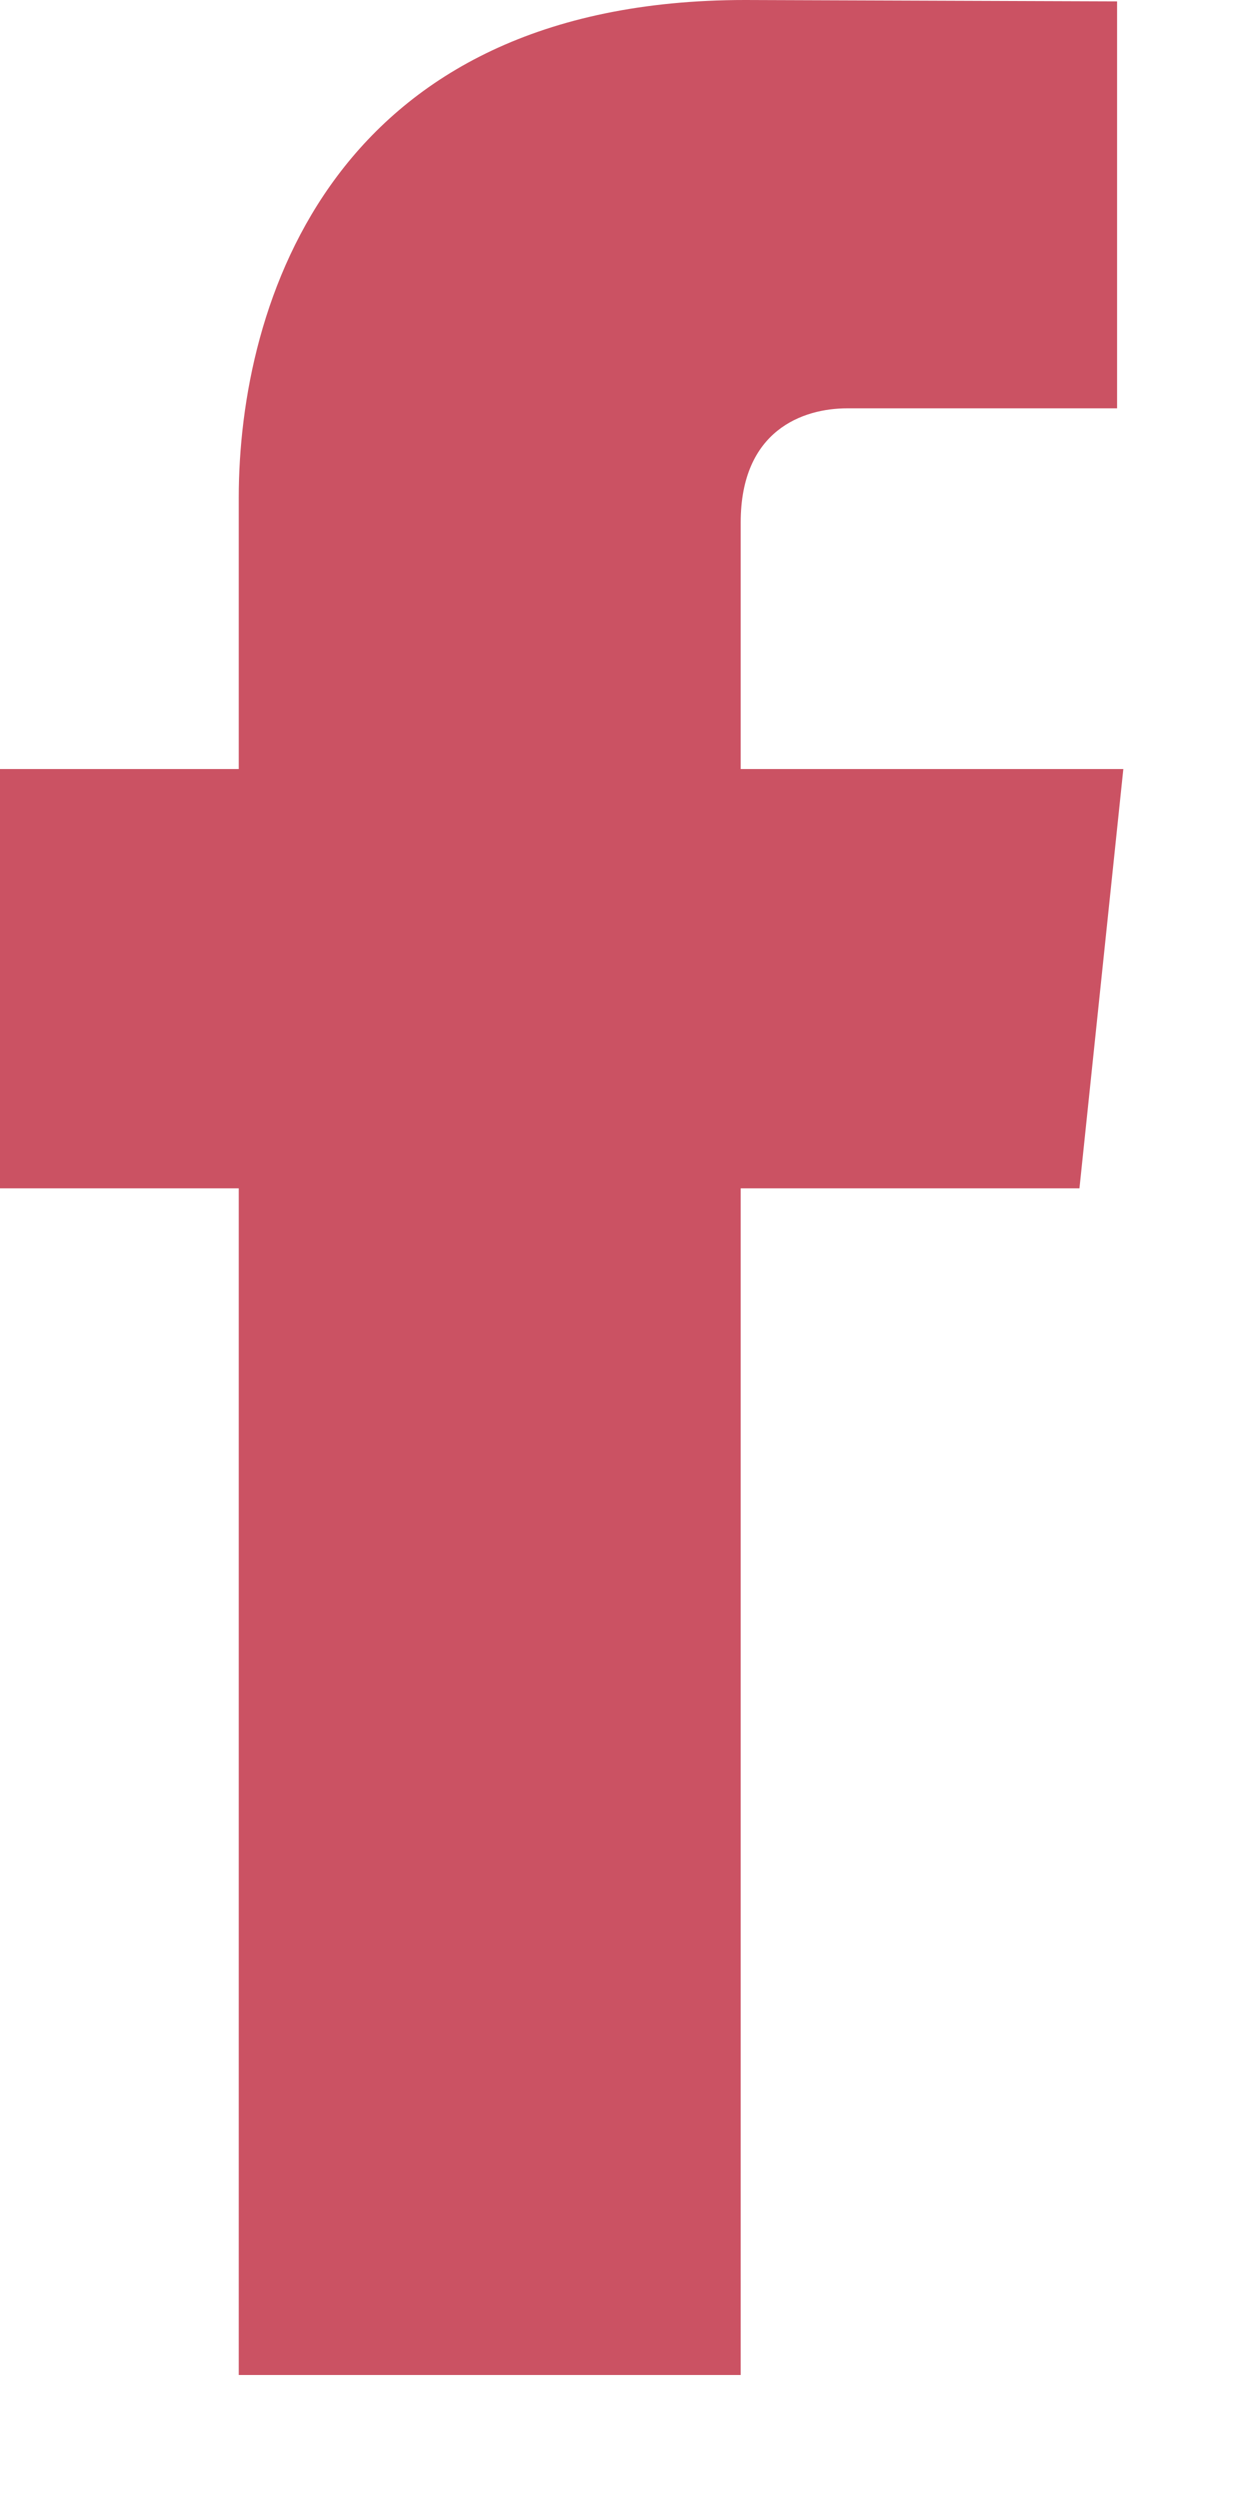 <svg width="9" height="18" viewBox="0 0 9 18" fill="none" xmlns="http://www.w3.org/2000/svg">
<g clip-path="url(#clip0_1_347)">
<path d="M8.088 5.537H5.333V3.762C5.333 3.096 5.783 2.94 6.1 2.94C6.416 2.94 8.043 2.94 8.043 2.94V0.01L5.366 0C2.395 0 1.719 2.185 1.719 3.584V5.537H0V8.556H1.719C1.719 12.431 1.719 17.1 1.719 17.1H5.333C5.333 17.1 5.333 12.385 5.333 8.556H7.772L8.088 5.537Z" fill="#CB5263"/>
</g>
<defs>
<clipPath id="clip0_1_347">
<rect width="9" height="18" fill="white"/>
</clipPath>
</defs>
</svg>
